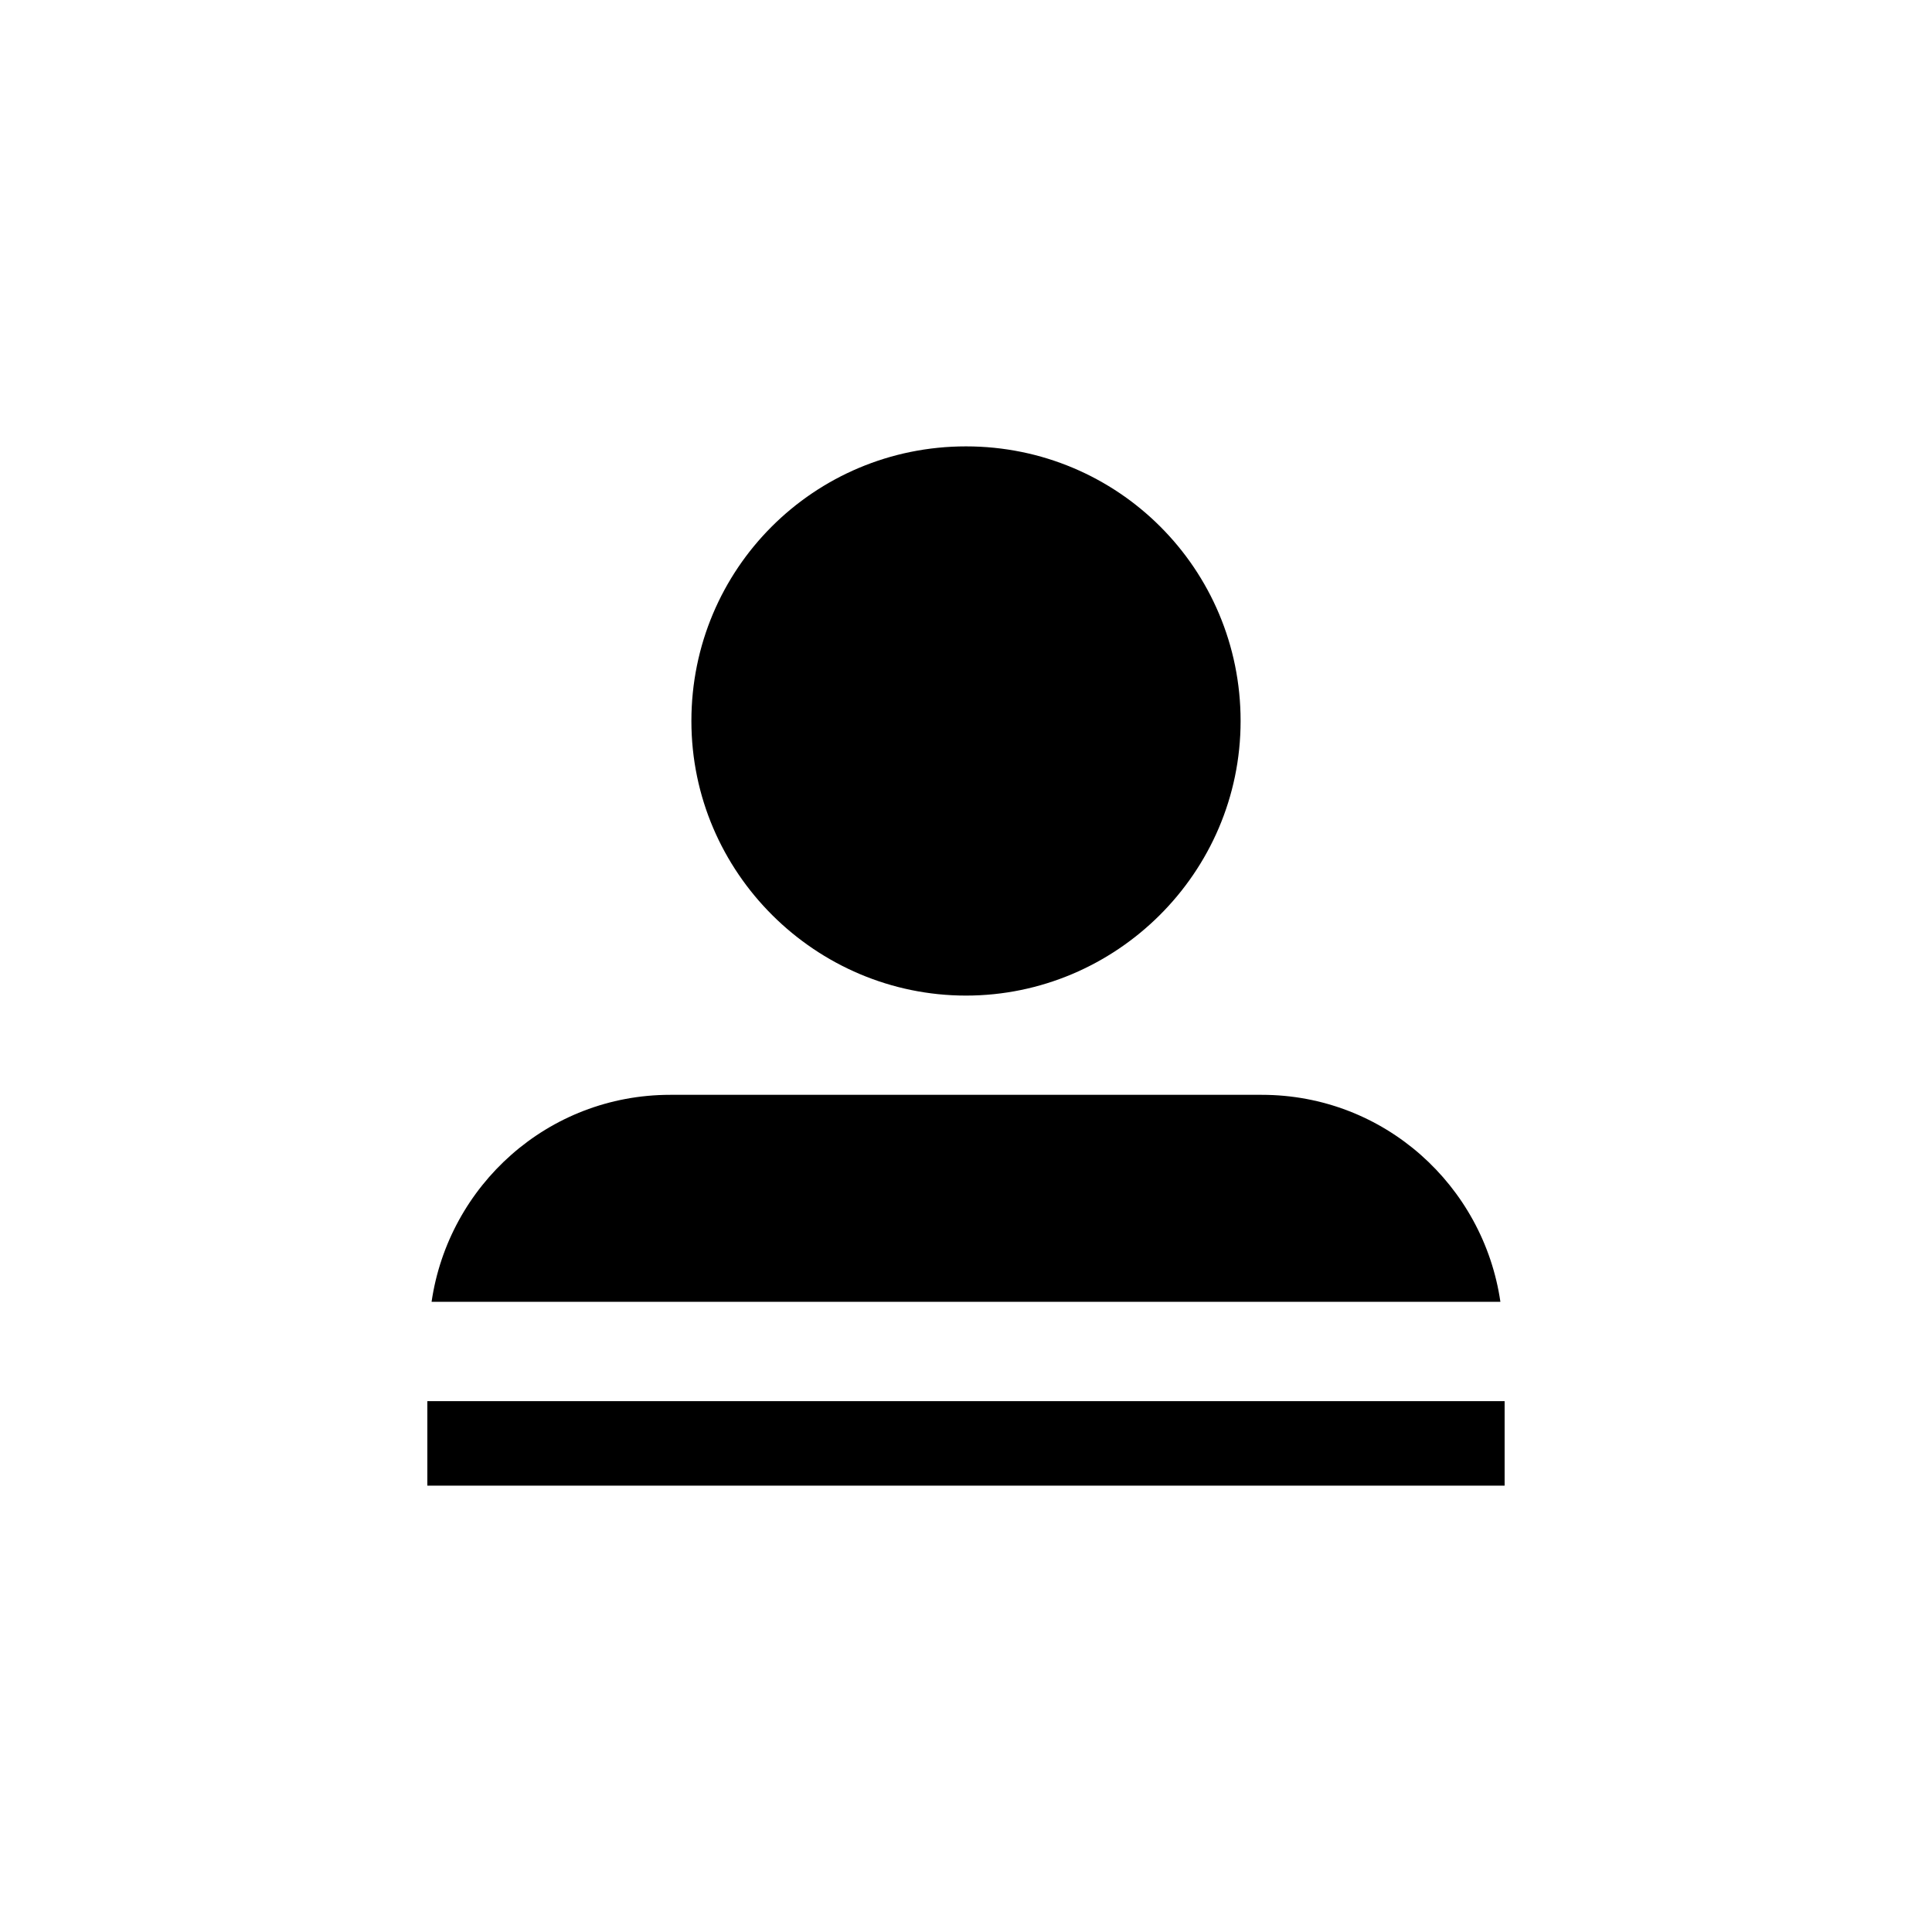 <?xml version="1.0" encoding="UTF-8"?>
<!-- Uploaded to: ICON Repo, www.svgrepo.com, Generator: ICON Repo Mixer Tools -->
<svg fill="#000000" width="800px" height="800px" version="1.1" viewBox="144 144 512 512" xmlns="http://www.w3.org/2000/svg">
 <g>
  <path d="m257.25 515.32h285.49v22.391h-285.49z"/>
  <path d="m400 407.84c39.746 0 72.773-32.469 72.773-72.773s-32.469-72.773-72.773-72.773-72.773 32.469-72.773 72.773 33.027 72.773 72.773 72.773z"/>
  <path d="m478.37 434.14h-156.74c-32.469 0-58.777 24.07-63.258 54.859h283.25c-4.477-30.789-30.789-54.859-63.258-54.859z"/>
 </g>
</svg>